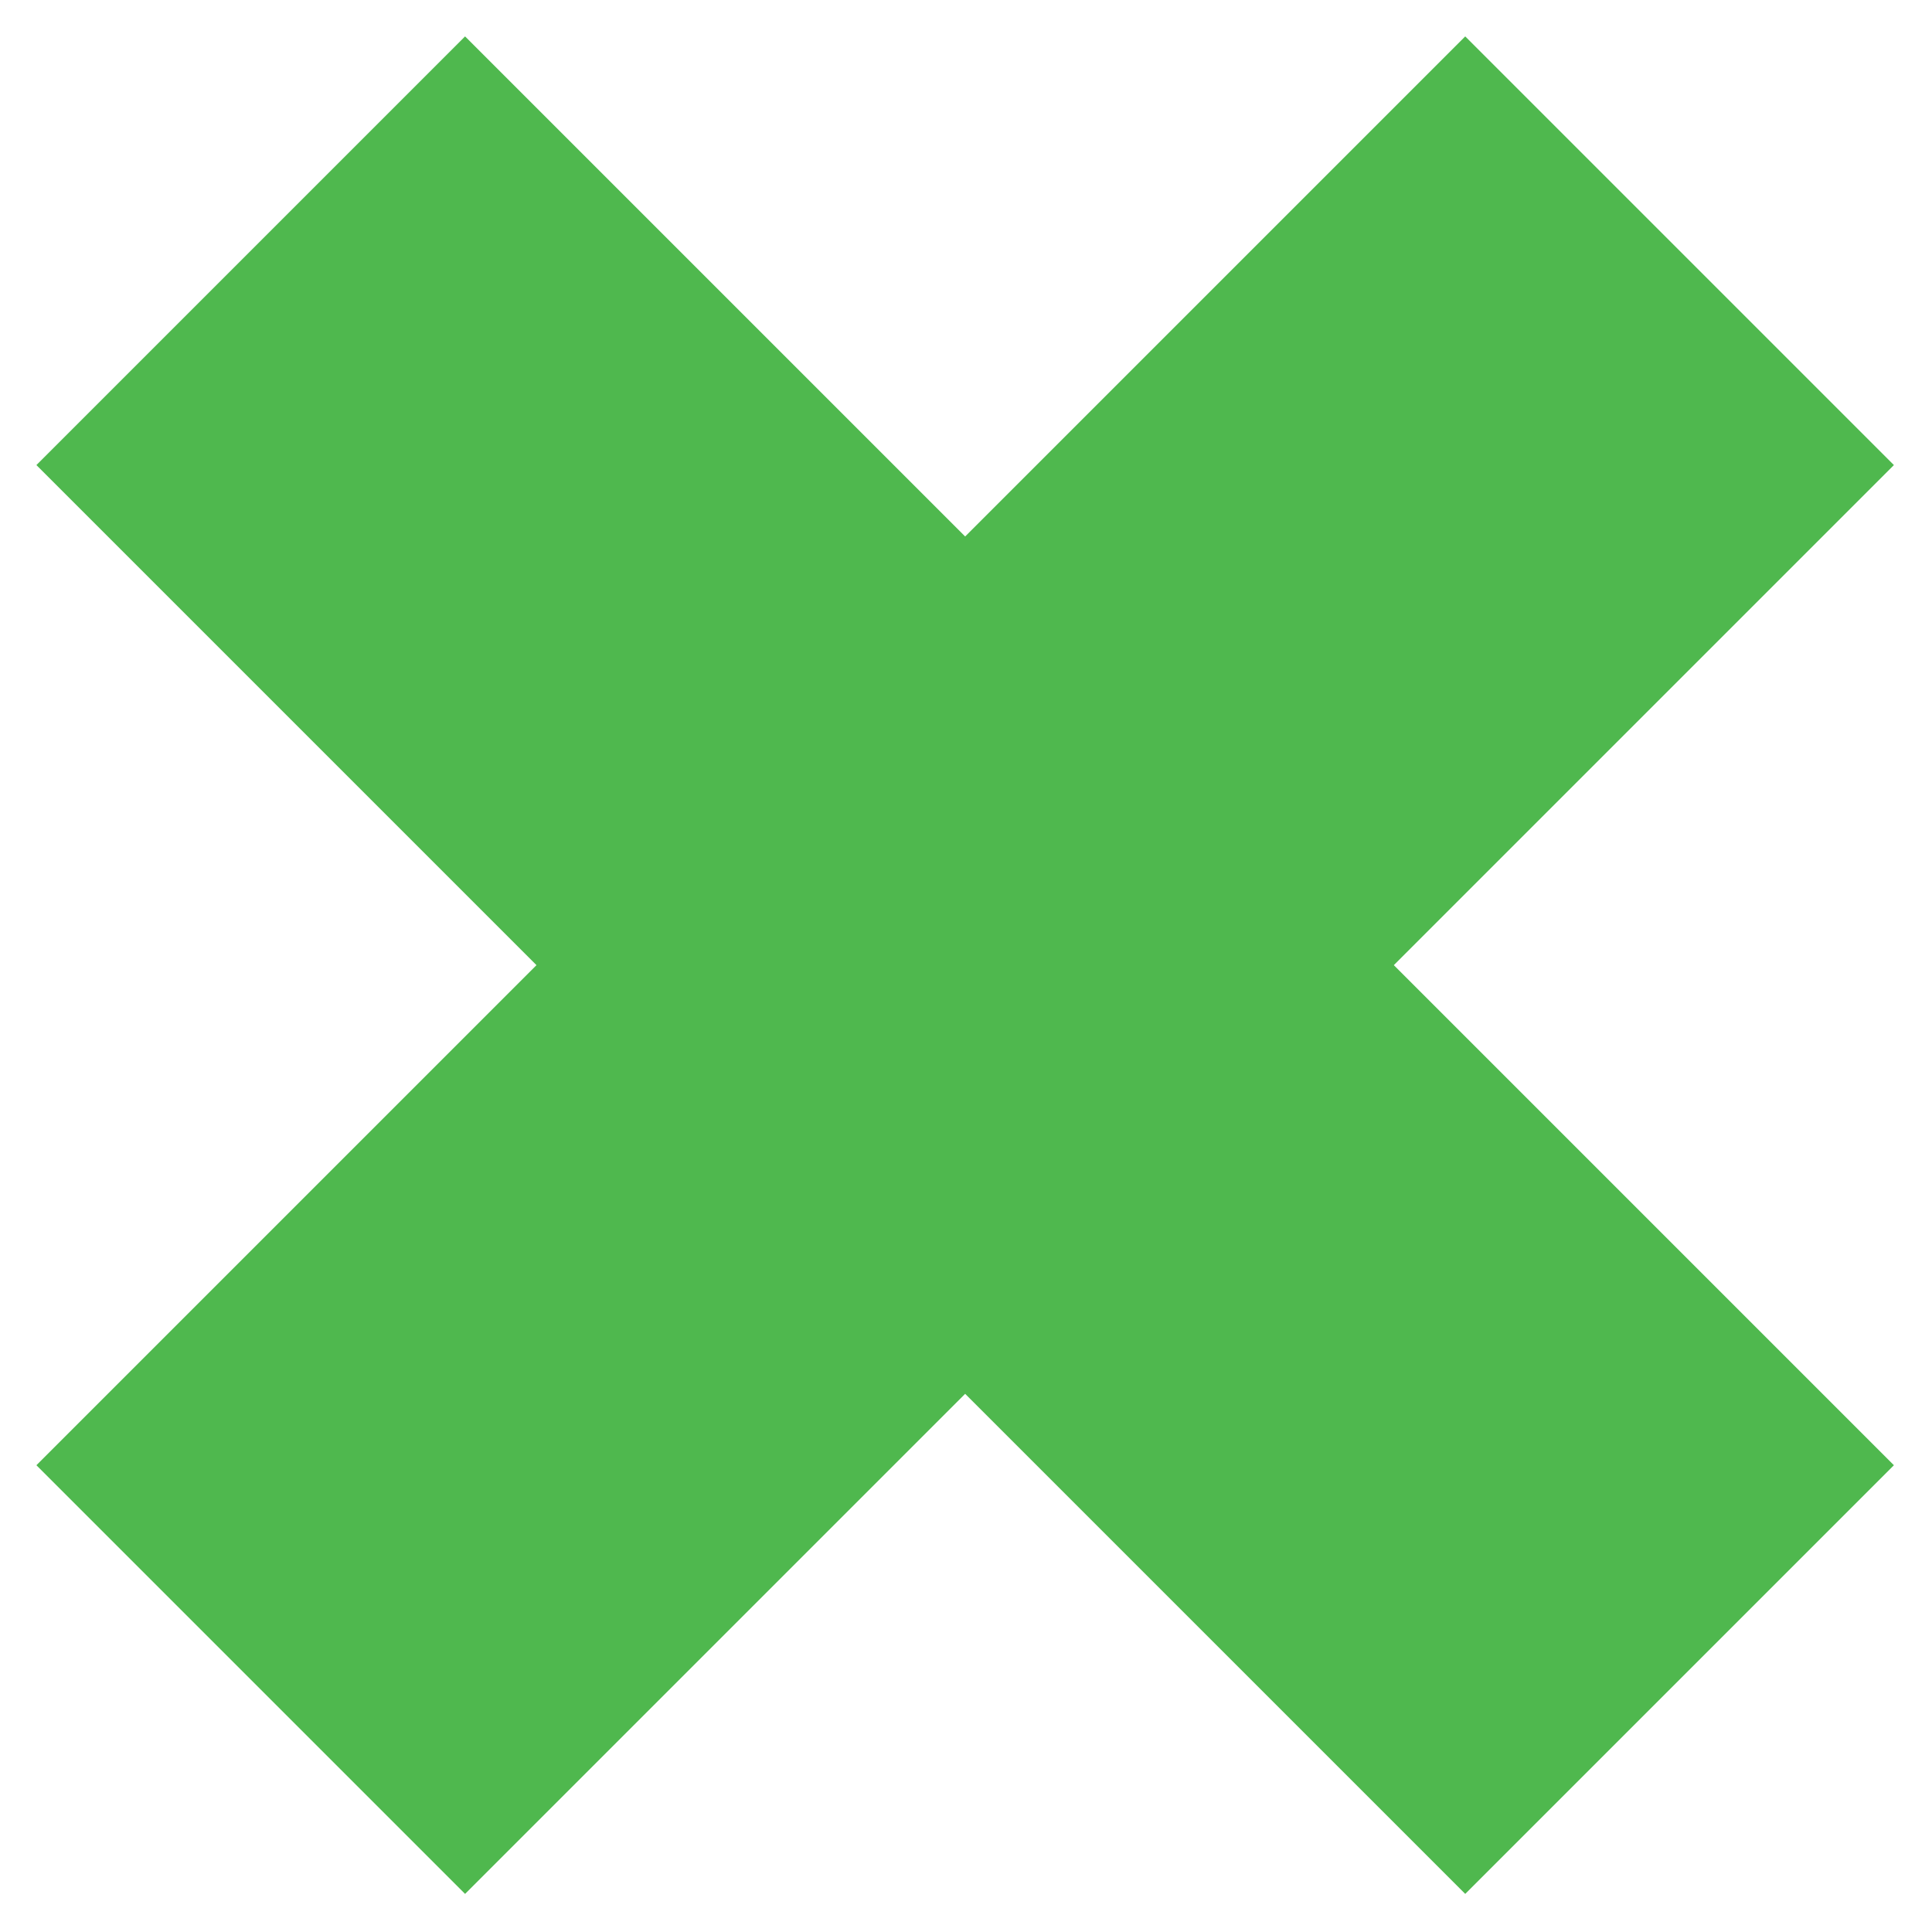 <?xml version="1.0" encoding="UTF-8"?> <svg xmlns="http://www.w3.org/2000/svg" width="25" height="25" viewBox="0 0 25 25" fill="none"> <path fill-rule="evenodd" clip-rule="evenodd" d="M24.507 6.018L18.96 0.471L12.489 6.942L6.018 0.471L0.471 6.018L6.942 12.489L0.471 18.96L6.018 24.507L12.489 18.036L18.96 24.507L24.507 18.96L18.036 12.489L24.507 6.018Z" fill="#4FB84E"></path> </svg> 